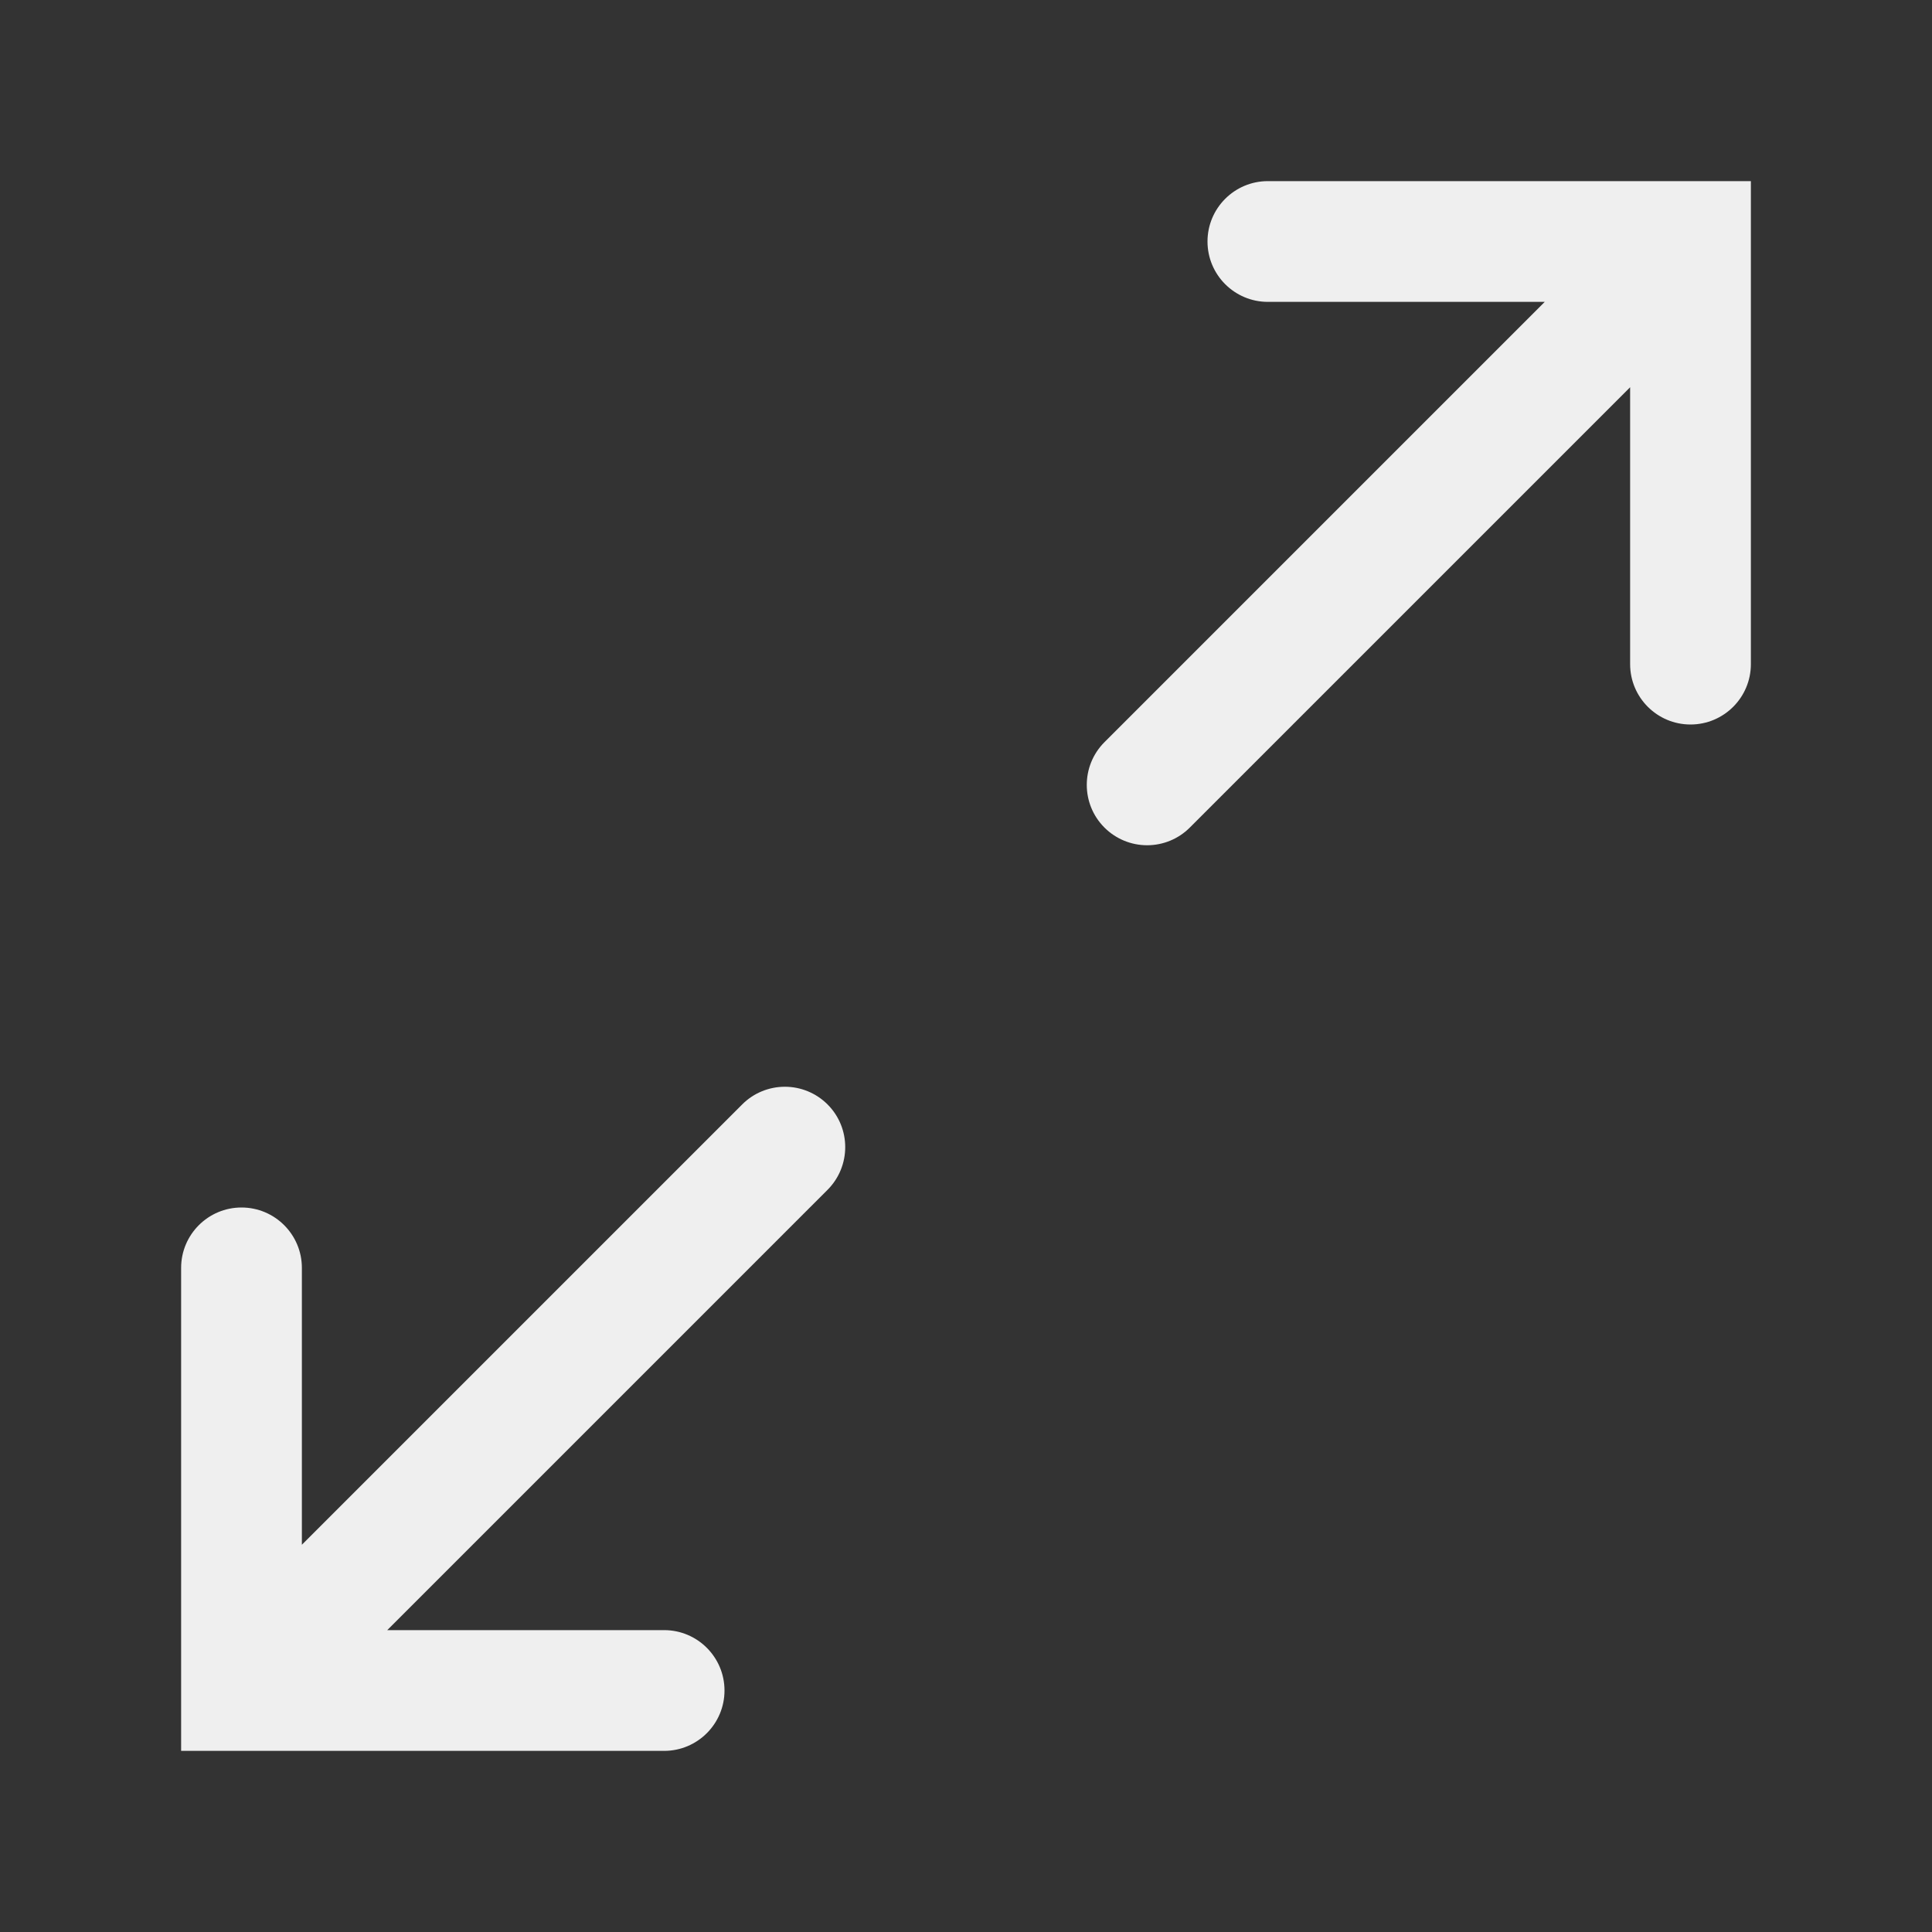 <svg height="32" viewBox="0 0 32 32" width="32" xmlns="http://www.w3.org/2000/svg"><rect x="0" y="0" width="32" height="32" fill="#333333" stroke="none"/><g fill="#efefef"><path d="m4 20c-.552 0-1.0.448-1 1v7 1h1 7c.552 0 1-.448 1-1s-.448-1-1-1h-4.586l7.293-7.293c.39-.391.39-1.024 0-1.414-.188-.188-.442-.293-.707-.293-.265 0-.52.105-.707.293l-7.293 7.293v-4.586c0-.552-.448-1-1-1z"/><path d="m28 12c.552 0 1-.448 1-1v-7-1h-1-7c-.552 0-1 .448-1 1s.448 1 1 1h4.586l-7.293 7.293c-.39.391-.39 1.024 0 1.414.188.188.442.293.707.293.265-0.0.52-.105.707-.293l7.293-7.293v4.586c0 .552.448 1 1 1z"/></g></svg>